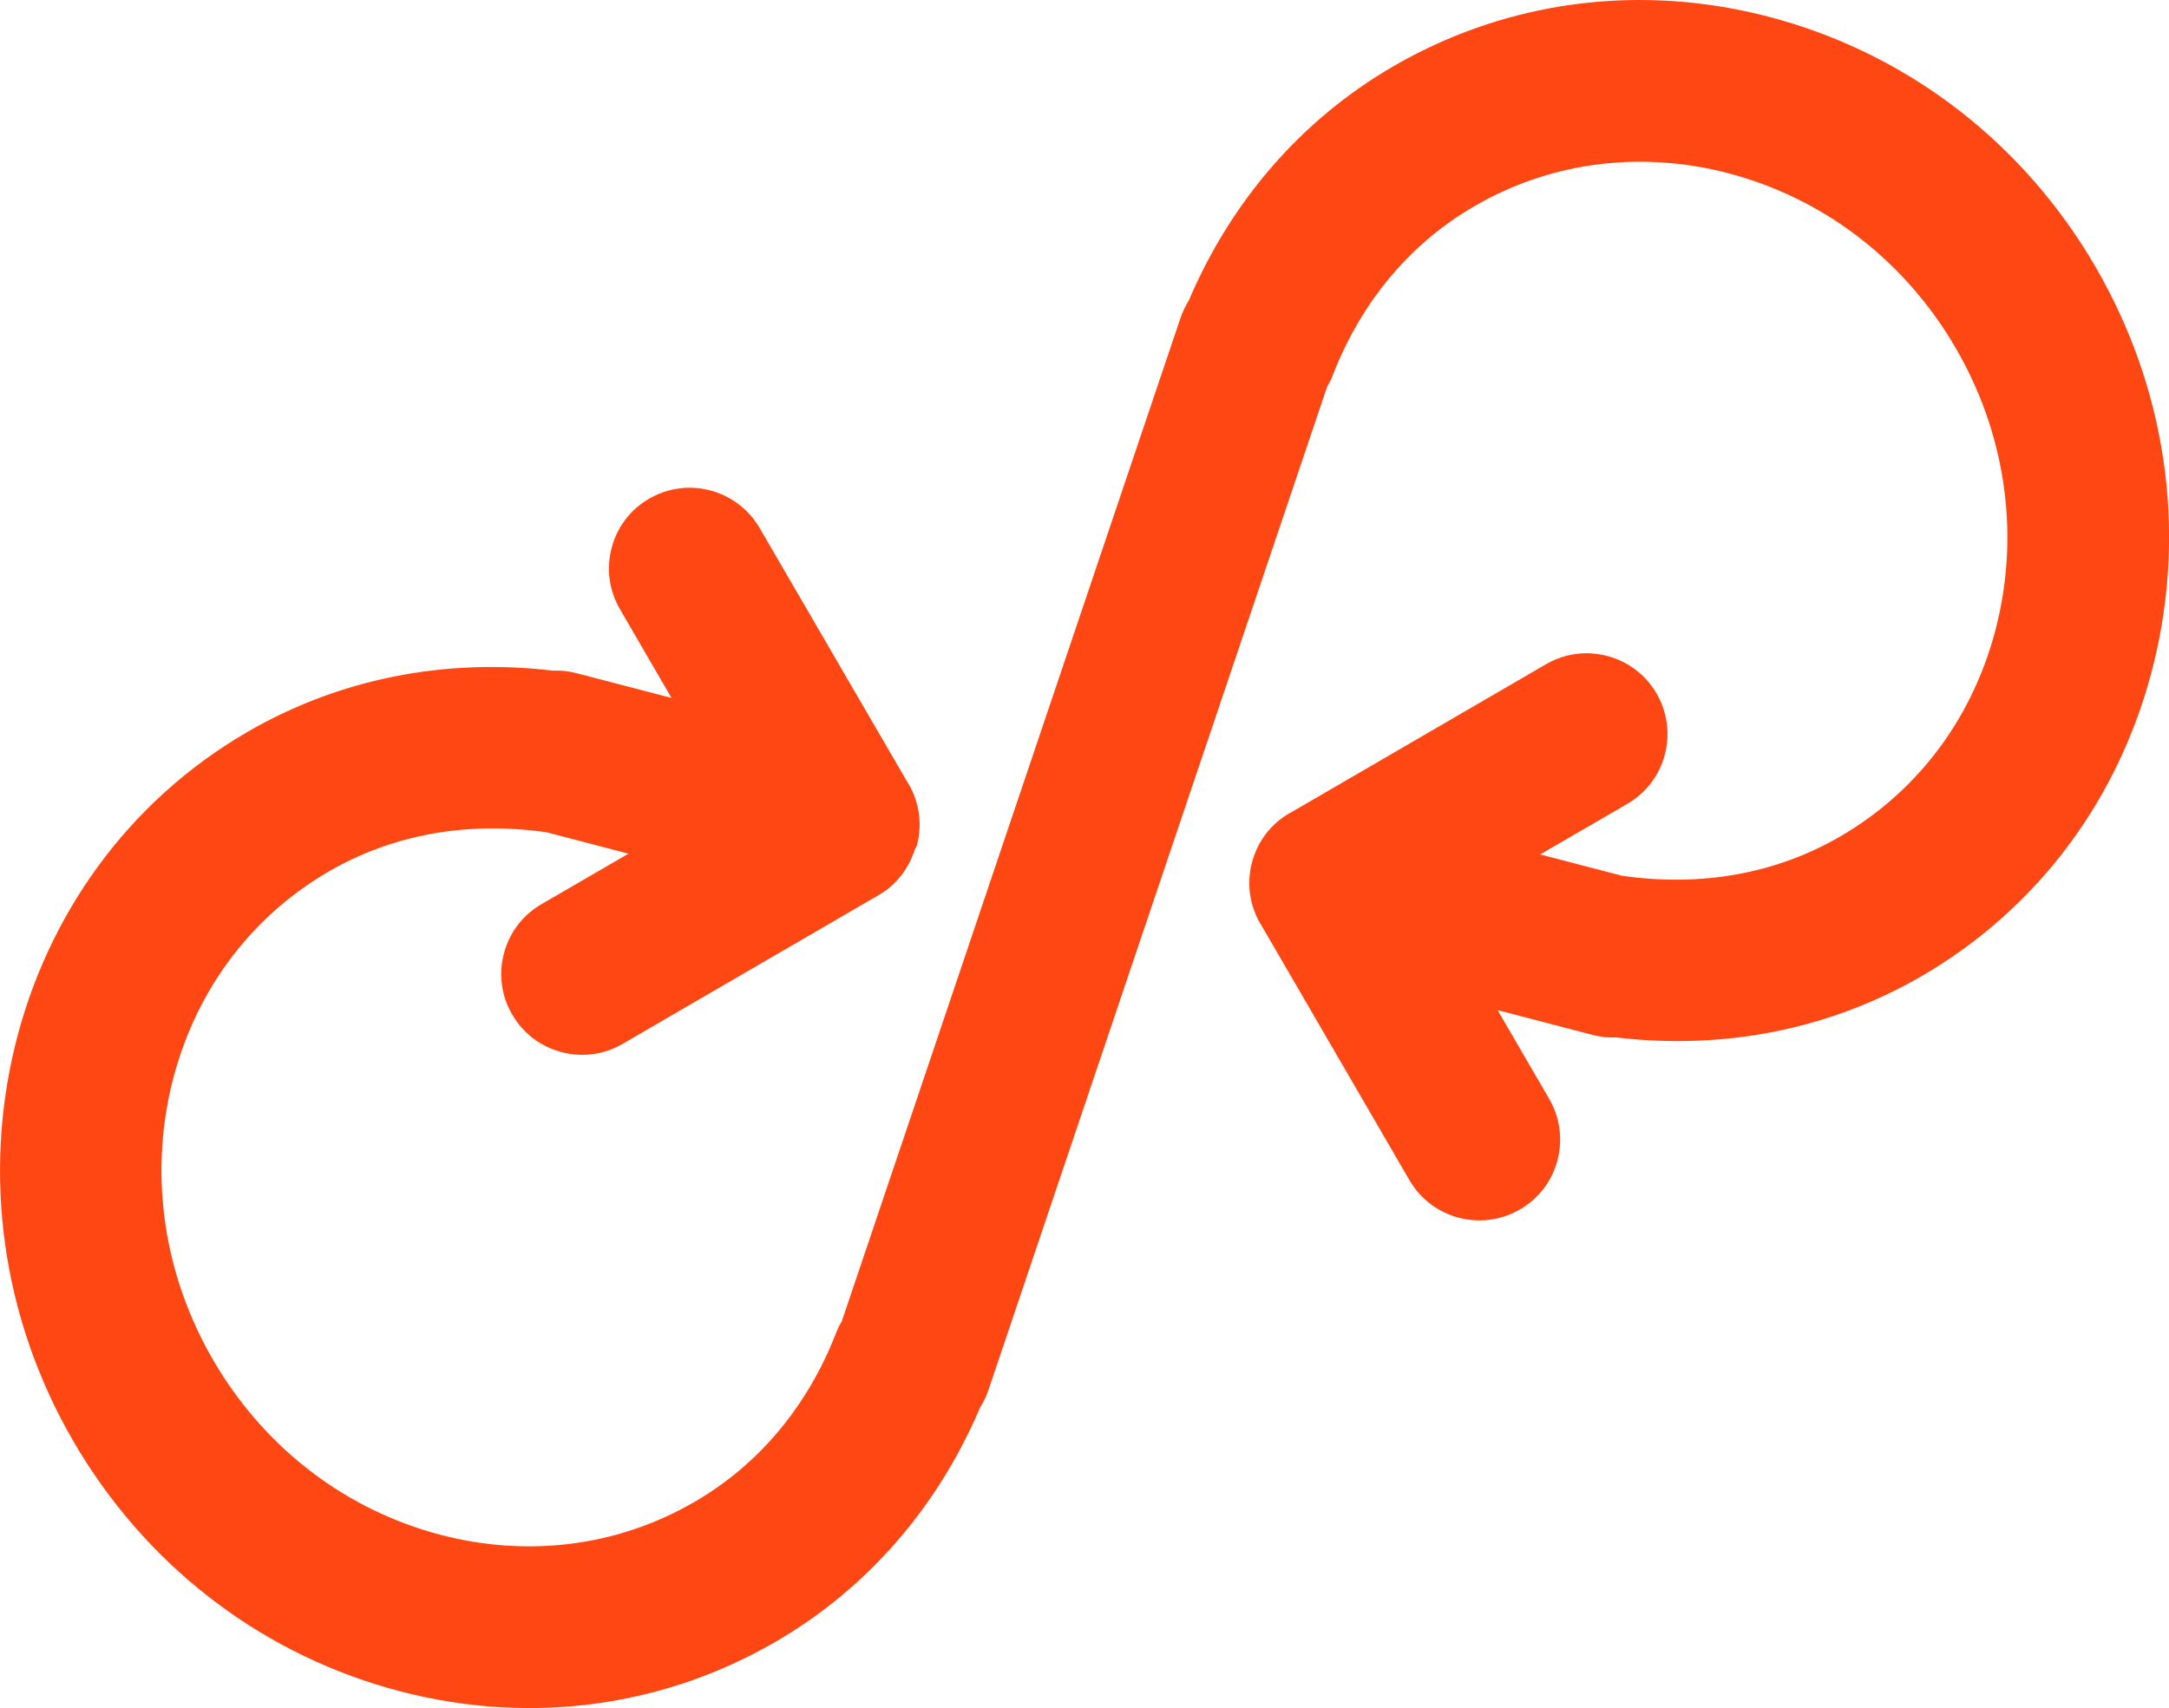 <?xml version="1.0" encoding="UTF-8"?>
<svg id="Layer_1" data-name="Layer 1" xmlns="http://www.w3.org/2000/svg" viewBox="0 0 170.74 134.48">
  <defs>
    <style>
      .cls-1 {
        fill: #ff4713;
        stroke-width: 0px;
      }
    </style>
  </defs>
  <path class="cls-1" d="m5.78,113.48c5.54,9.53,14.33,16.43,24.77,19.42,10.47,3,21.31,1.7,30.52-3.65,7.17-4.17,12.72-10.54,16.08-18.43.26-.42.49-.88.66-1.39l26.65-78.96c.18-.32.36-.65.47-.97,2.24-5.75,6.08-10.34,11.12-13.26,6.24-3.63,13.62-4.47,20.76-2.39,7.2,2.1,13.28,6.91,17.14,13.55,3.85,6.63,5.02,14.3,3.28,21.59-1.72,7.24-6.11,13.23-12.36,16.86-5.04,2.93-10.93,4-17.19,3.1l-6.44-1.68,6.86-3.98c1.47-.86,2.52-2.23,2.95-3.87s.2-3.36-.65-4.82c-.85-1.47-2.23-2.52-3.87-2.95-.54-.14-1.09-.22-1.64-.22-1.11,0-2.2.29-3.18.86l-20.18,11.73s-.03.01-.04.01c-1.47.86-2.51,2.24-2.94,3.88-.43,1.65-.19,3.37.67,4.83,0,0,0,0,.02.02l11.71,20.16c1.76,3.03,5.66,4.07,8.7,2.3,1.47-.85,2.52-2.23,2.95-3.87s.2-3.36-.65-4.83l-4.06-6.99,7.47,1.95c.61.16,1.24.23,1.87.2,8.54,1.01,16.85-.66,24.04-4.83,9.22-5.36,15.71-14.13,18.29-24.71,2.57-10.54.93-21.6-4.61-31.14-5.54-9.53-14.33-16.43-24.77-19.42-3.69-1.06-7.43-1.58-11.12-1.58-6.79,0-13.43,1.77-19.4,5.23-7.17,4.17-12.72,10.54-16.08,18.43-.26.41-.49.88-.66,1.39l-26.65,78.96c-.19.33-.36.66-.47.97-2.24,5.75-6.08,10.34-11.12,13.26-6.24,3.63-13.61,4.47-20.76,2.39-7.2-2.1-13.28-6.91-17.14-13.55-3.85-6.63-5.02-14.3-3.29-21.59,1.73-7.24,6.12-13.23,12.36-16.86,5.05-2.93,10.93-4,17.19-3.1l6.43,1.68-6.85,3.98c-1.47.85-2.52,2.23-2.95,3.87-.44,1.64-.2,3.36.65,4.82.85,1.47,2.23,2.52,3.87,2.95,1.64.44,3.36.21,4.83-.65l20.2-11.74c1.36-.79,2.3-2.06,2.79-3.54.04-.13.14-.22.17-.35.43-1.65.2-3.36-.66-4.83,0-.01-.01-.01-.02-.02l-11.71-20.14c-1.18-2.03-3.32-3.16-5.51-3.16-1.08,0-2.18.28-3.18.86h0c-1.47.85-2.52,2.23-2.95,3.87-.44,1.64-.2,3.36.65,4.83l4.06,6.99-7.48-1.95c-.61-.16-1.24-.23-1.87-.2-8.54-1.01-16.85.66-24.04,4.83C.45,68.68-5.69,93.74,5.78,113.48Z"/>
</svg>